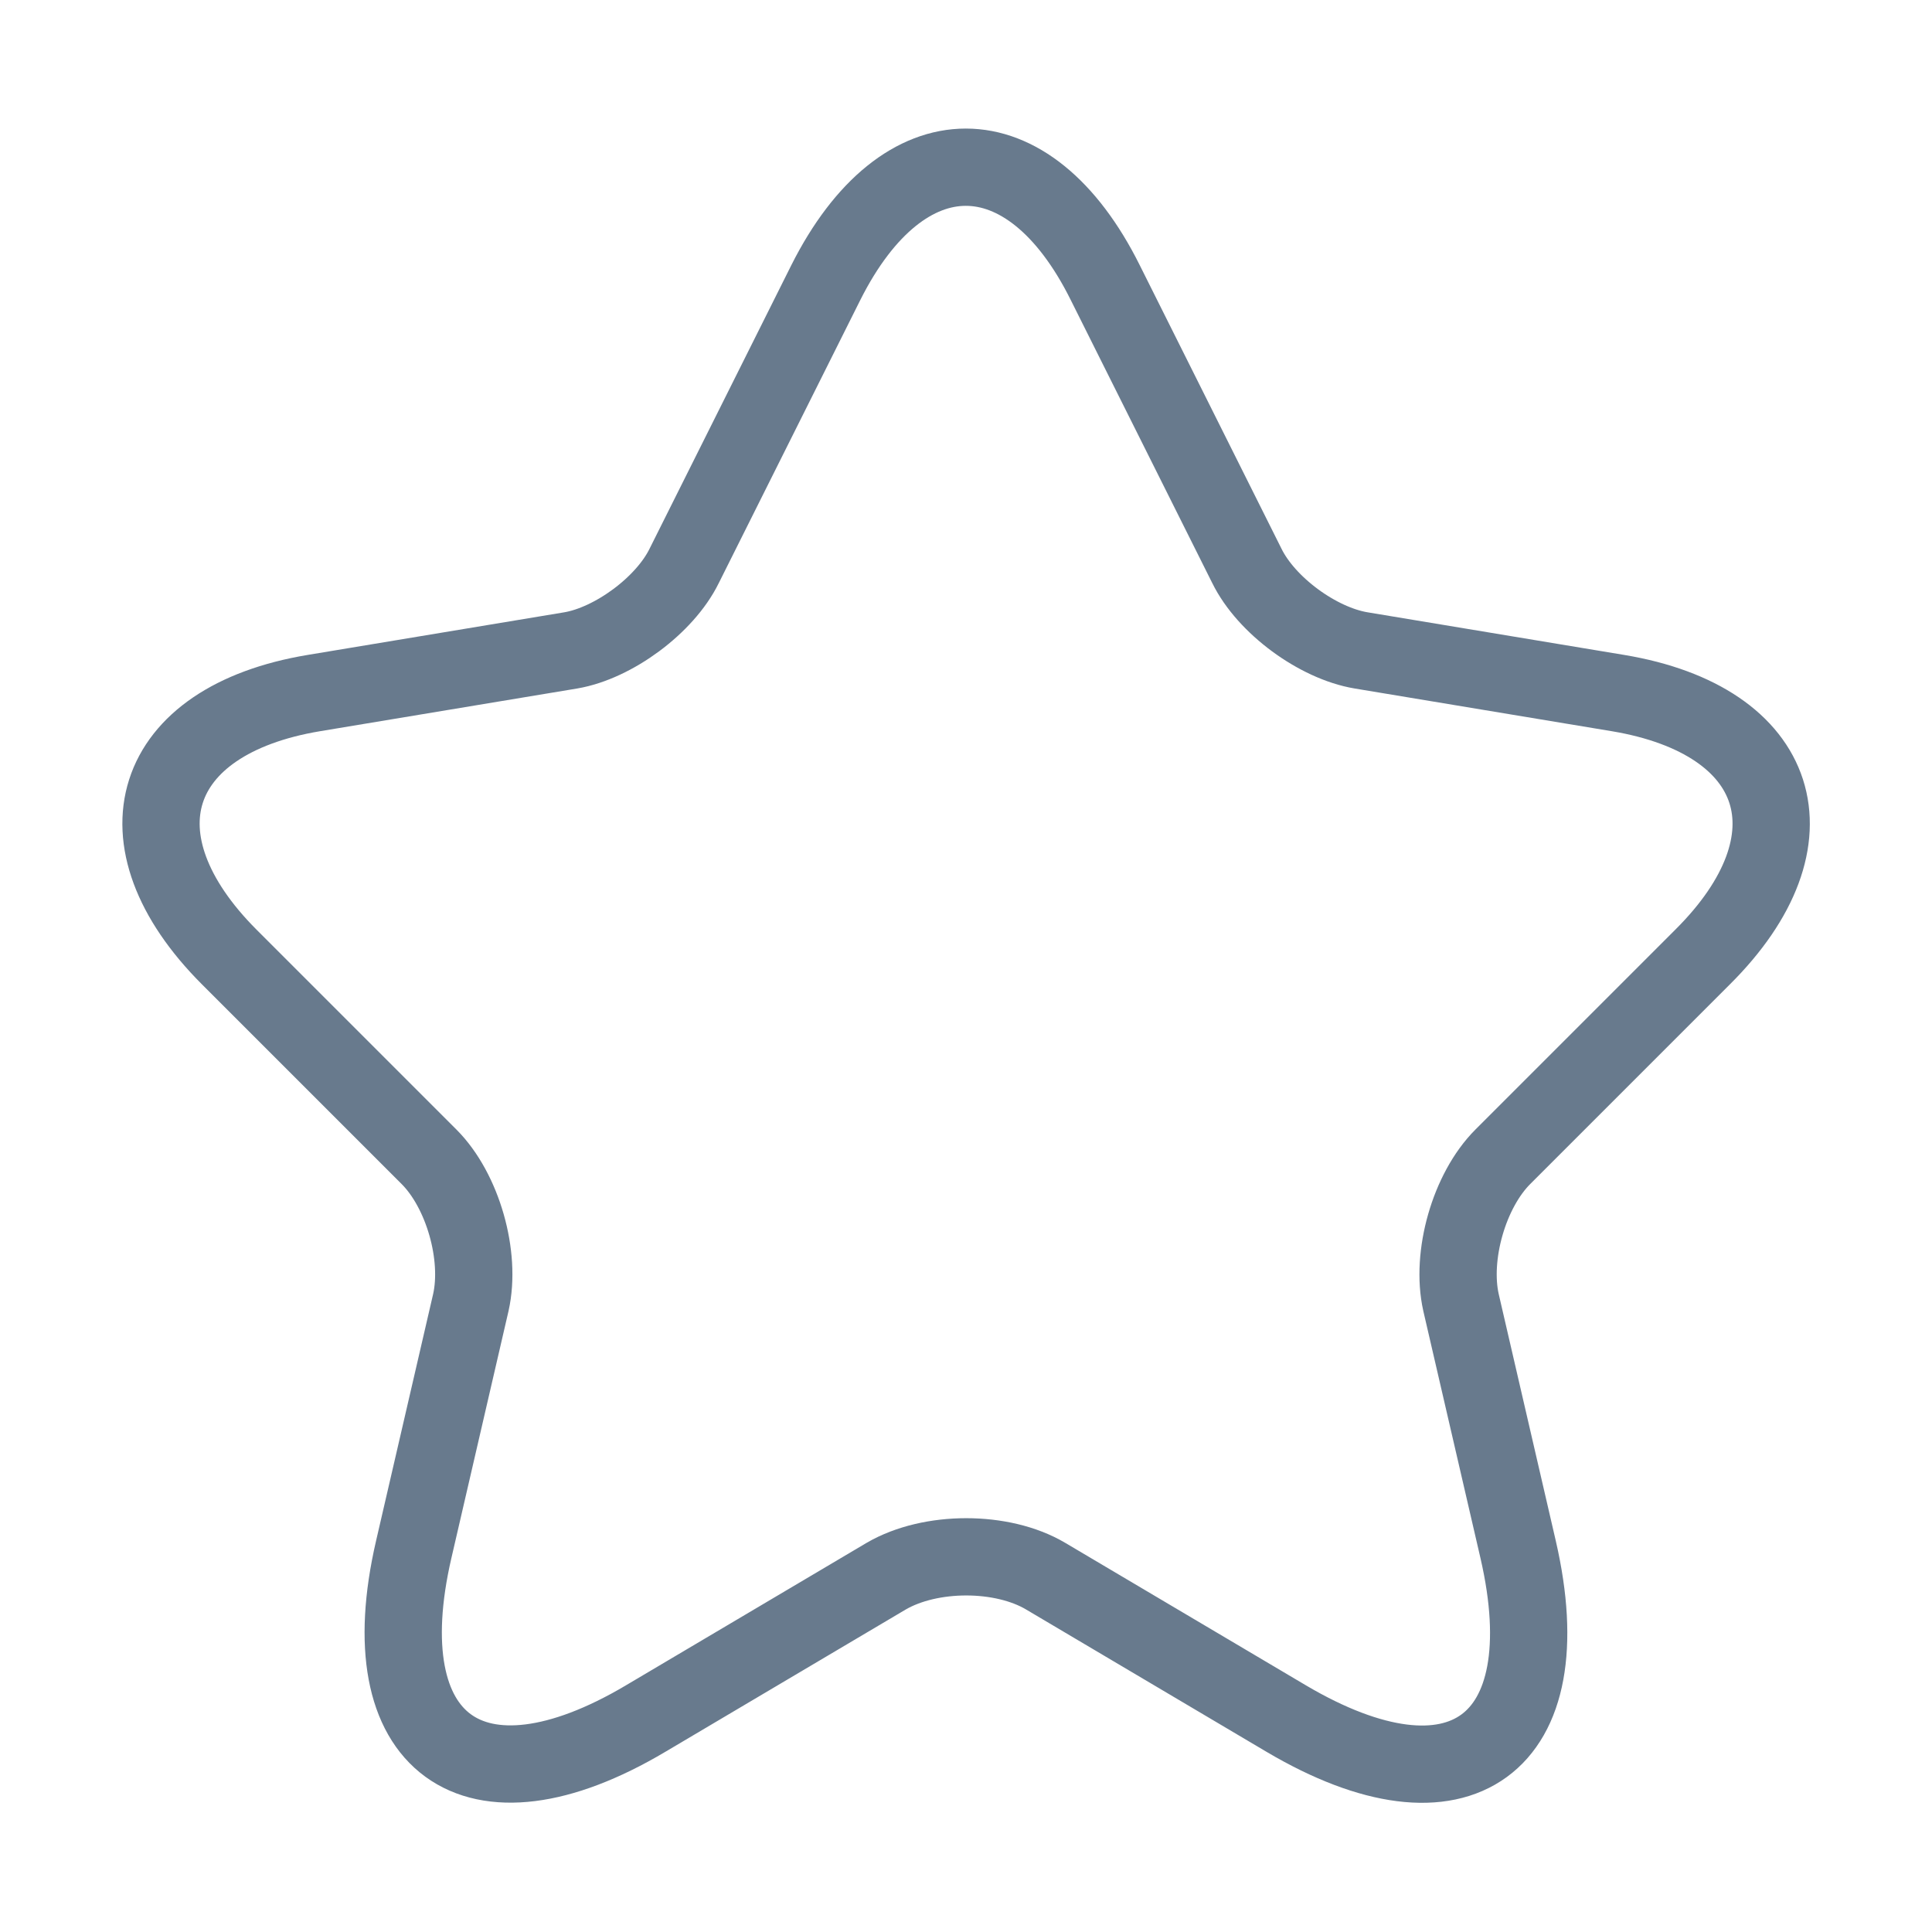 <?xml version="1.0" encoding="UTF-8"?> <svg xmlns="http://www.w3.org/2000/svg" width="100" height="100" viewBox="0 0 100 100" fill="none"><path d="M57.205 14.623L64.538 29.29C65.538 31.331 68.204 33.29 70.454 33.665L83.746 35.873C92.246 37.29 94.246 43.456 88.121 49.54L77.788 59.873C76.038 61.623 75.079 64.998 75.621 67.415L78.579 80.206C80.913 90.331 75.538 94.248 66.579 88.956L54.121 81.581C51.871 80.248 48.163 80.248 45.871 81.581L33.413 88.956C24.496 94.248 19.079 90.29 21.413 80.206L24.371 67.415C24.913 64.998 23.954 61.623 22.204 59.873L11.871 49.54C5.788 43.456 7.746 37.29 16.246 35.873L29.538 33.665C31.746 33.29 34.413 31.331 35.413 29.29L42.746 14.623C46.746 6.665 53.246 6.665 57.205 14.623Z" stroke="#687A8D" stroke-width="4" stroke-linecap="round" stroke-linejoin="round"></path></svg> 